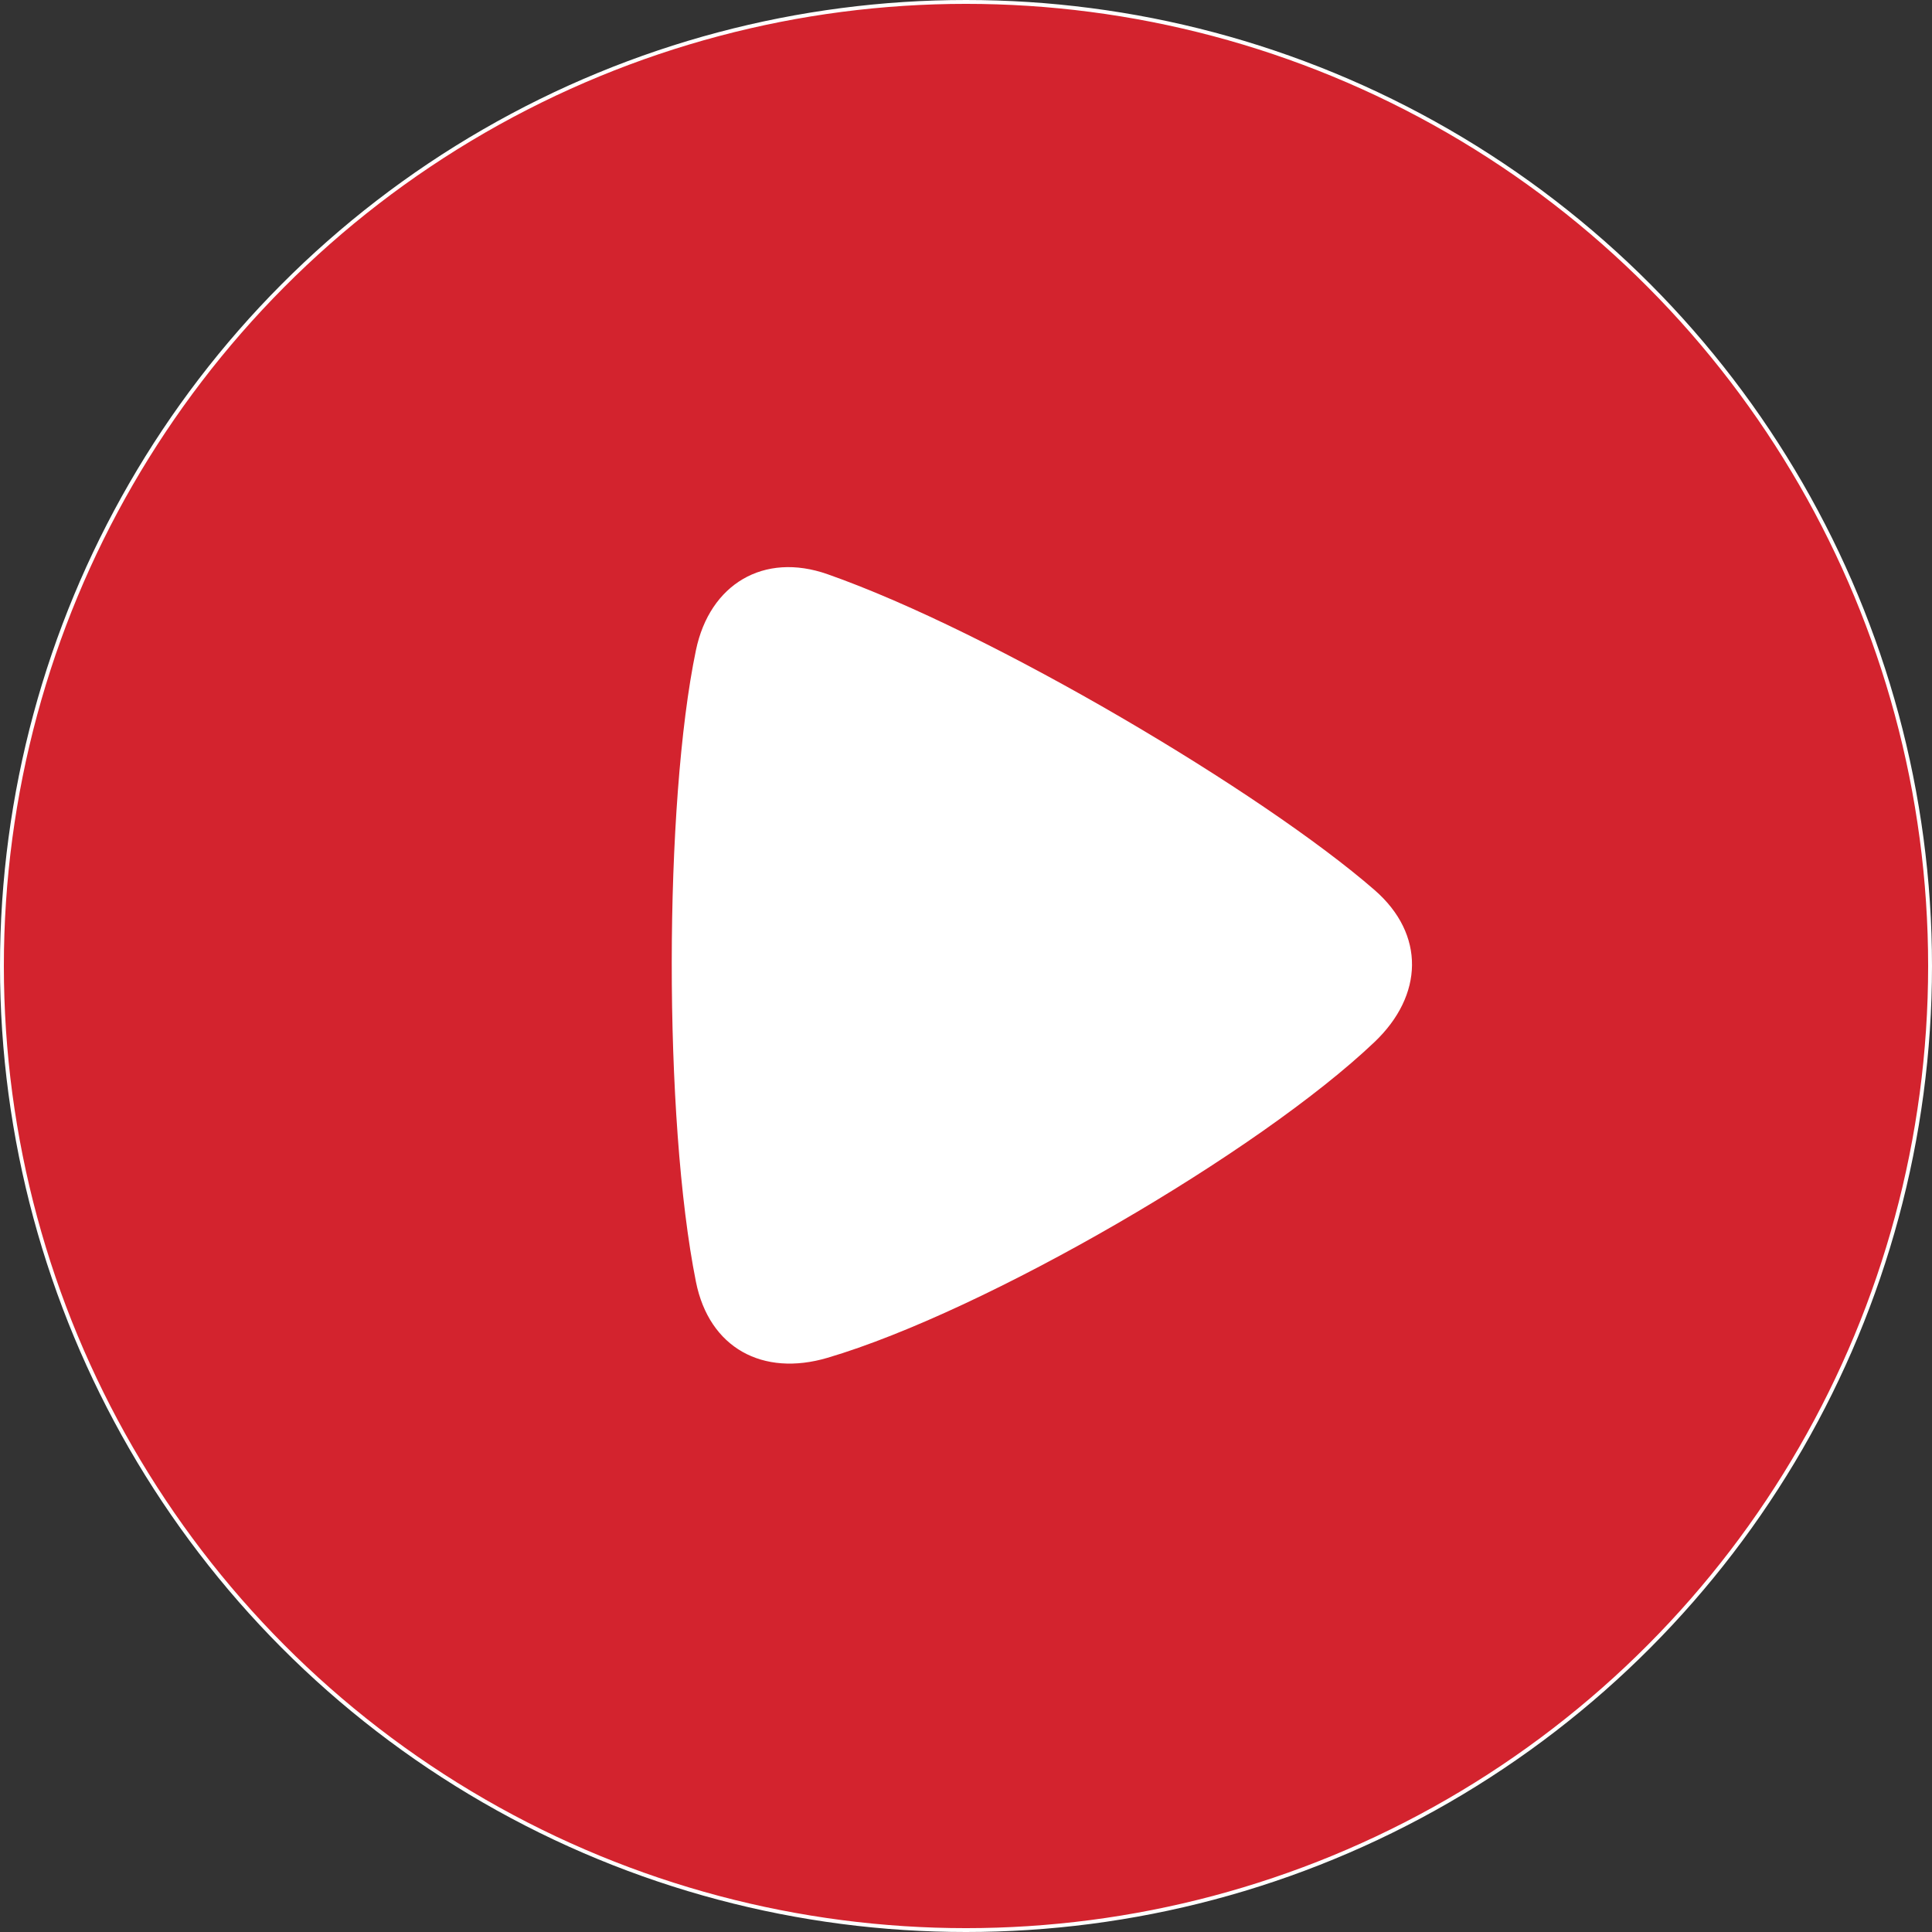 <?xml version="1.0" encoding="UTF-8"?>
<svg id="Camada_1" xmlns="http://www.w3.org/2000/svg" viewBox="0 0 501 501">
  <rect x="0" y="0" width="501" height="501" fill="#333333" stroke="none"/>
  <defs>
    <style>
      .cls-1 {
        fill: #fff;
      }

      .cls-2 {
        fill: #d3232e;
        stroke: #fff;
        stroke-miterlimit: 10;
      }
    </style>
  </defs>
  <circle class="cls-2" cx="250.5" cy="250.5" r="250"/>
  <path class="cls-1" d="M356.45,230.8c-28.98-25.22-99-66.84-141.86-81.9-16.52-5.81-30.55,2.56-34.12,19.7-8.28,39.69-8.45,121.56,0,163.8,3.44,17.17,17.33,24.66,34.12,19.7,41.03-12.12,111.81-53.3,141.86-81.9,12.68-12.07,13.21-27.9,0-39.4Z"/>
</svg>